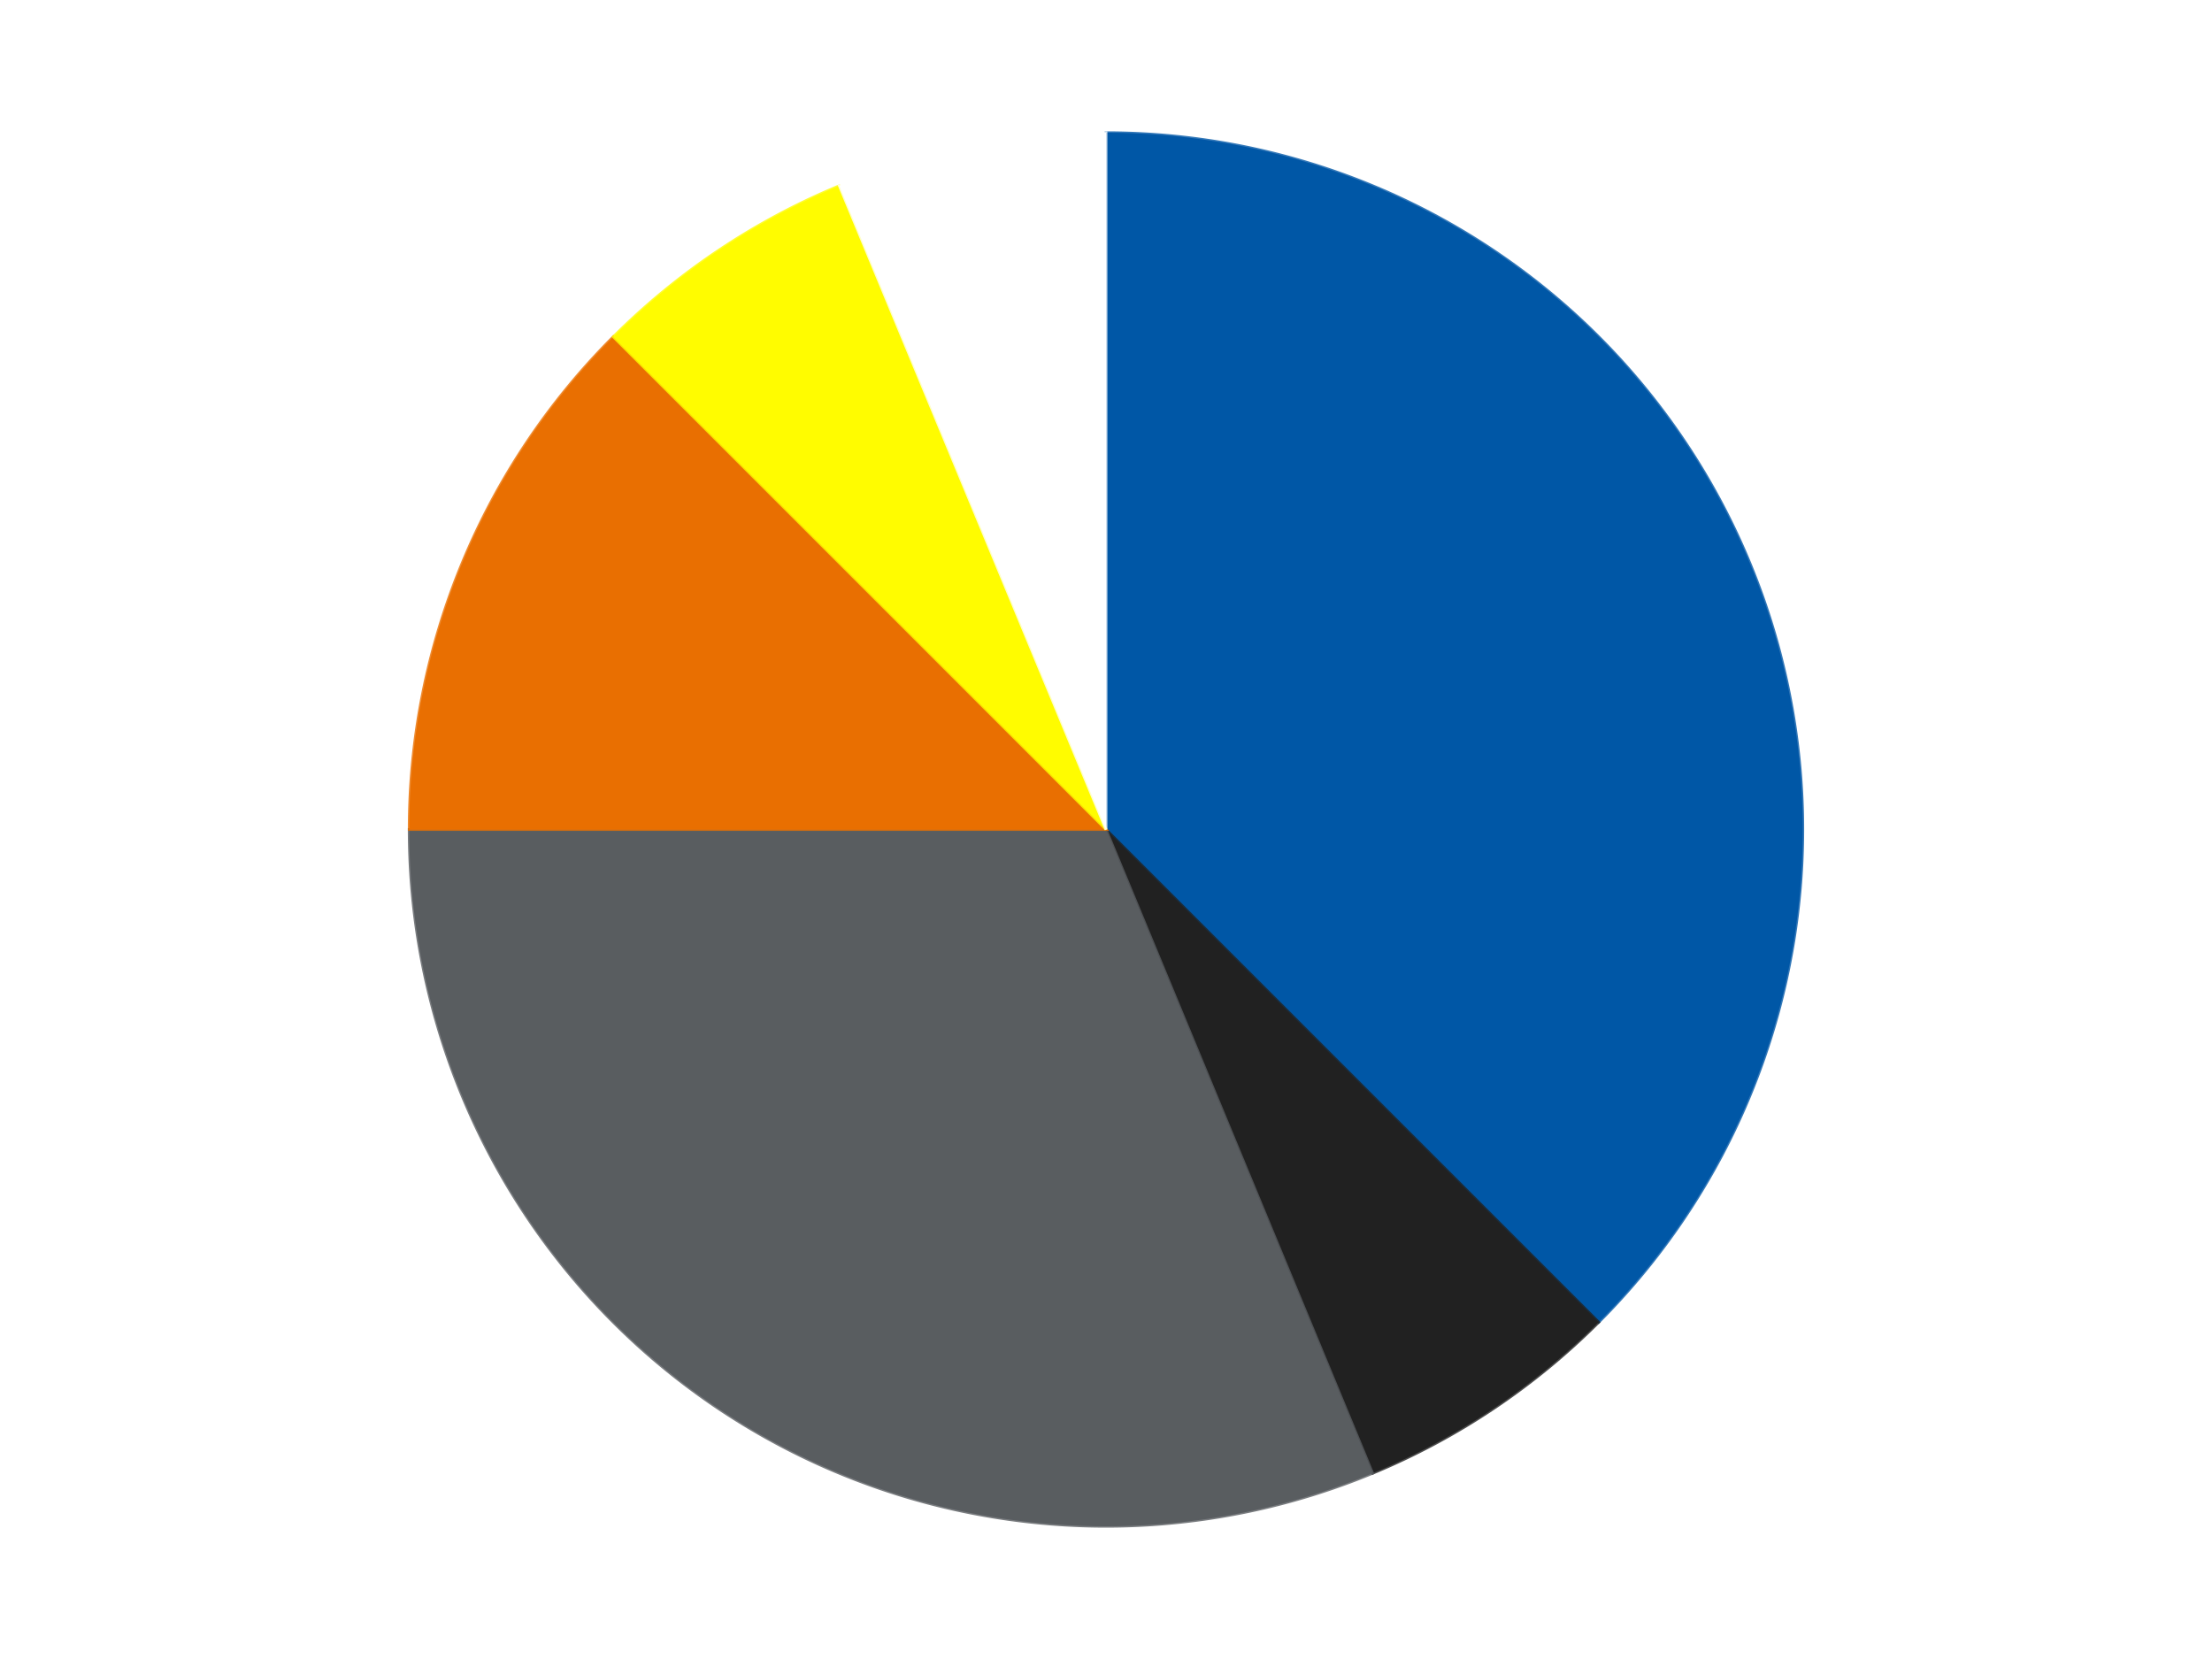<?xml version='1.0' encoding='utf-8'?>
<svg xmlns="http://www.w3.org/2000/svg" xmlns:xlink="http://www.w3.org/1999/xlink" id="chart-818ab07e-ca3e-4fd3-b3d5-ddebcac60c09" class="pygal-chart" viewBox="0 0 800 600"><!--Generated with pygal 3.0.4 (lxml) ©Kozea 2012-2016 on 2024-07-06--><!--http://pygal.org--><!--http://github.com/Kozea/pygal--><defs><style type="text/css">#chart-818ab07e-ca3e-4fd3-b3d5-ddebcac60c09{-webkit-user-select:none;-webkit-font-smoothing:antialiased;font-family:Consolas,"Liberation Mono",Menlo,Courier,monospace}#chart-818ab07e-ca3e-4fd3-b3d5-ddebcac60c09 .title{font-family:Consolas,"Liberation Mono",Menlo,Courier,monospace;font-size:16px}#chart-818ab07e-ca3e-4fd3-b3d5-ddebcac60c09 .legends .legend text{font-family:Consolas,"Liberation Mono",Menlo,Courier,monospace;font-size:14px}#chart-818ab07e-ca3e-4fd3-b3d5-ddebcac60c09 .axis text{font-family:Consolas,"Liberation Mono",Menlo,Courier,monospace;font-size:10px}#chart-818ab07e-ca3e-4fd3-b3d5-ddebcac60c09 .axis text.major{font-family:Consolas,"Liberation Mono",Menlo,Courier,monospace;font-size:10px}#chart-818ab07e-ca3e-4fd3-b3d5-ddebcac60c09 .text-overlay text.value{font-family:Consolas,"Liberation Mono",Menlo,Courier,monospace;font-size:16px}#chart-818ab07e-ca3e-4fd3-b3d5-ddebcac60c09 .text-overlay text.label{font-family:Consolas,"Liberation Mono",Menlo,Courier,monospace;font-size:10px}#chart-818ab07e-ca3e-4fd3-b3d5-ddebcac60c09 .tooltip{font-family:Consolas,"Liberation Mono",Menlo,Courier,monospace;font-size:14px}#chart-818ab07e-ca3e-4fd3-b3d5-ddebcac60c09 text.no_data{font-family:Consolas,"Liberation Mono",Menlo,Courier,monospace;font-size:64px}
#chart-818ab07e-ca3e-4fd3-b3d5-ddebcac60c09{background-color:transparent}#chart-818ab07e-ca3e-4fd3-b3d5-ddebcac60c09 path,#chart-818ab07e-ca3e-4fd3-b3d5-ddebcac60c09 line,#chart-818ab07e-ca3e-4fd3-b3d5-ddebcac60c09 rect,#chart-818ab07e-ca3e-4fd3-b3d5-ddebcac60c09 circle{-webkit-transition:150ms;-moz-transition:150ms;transition:150ms}#chart-818ab07e-ca3e-4fd3-b3d5-ddebcac60c09 .graph &gt; .background{fill:transparent}#chart-818ab07e-ca3e-4fd3-b3d5-ddebcac60c09 .plot &gt; .background{fill:transparent}#chart-818ab07e-ca3e-4fd3-b3d5-ddebcac60c09 .graph{fill:rgba(0,0,0,.87)}#chart-818ab07e-ca3e-4fd3-b3d5-ddebcac60c09 text.no_data{fill:rgba(0,0,0,1)}#chart-818ab07e-ca3e-4fd3-b3d5-ddebcac60c09 .title{fill:rgba(0,0,0,1)}#chart-818ab07e-ca3e-4fd3-b3d5-ddebcac60c09 .legends .legend text{fill:rgba(0,0,0,.87)}#chart-818ab07e-ca3e-4fd3-b3d5-ddebcac60c09 .legends .legend:hover text{fill:rgba(0,0,0,1)}#chart-818ab07e-ca3e-4fd3-b3d5-ddebcac60c09 .axis .line{stroke:rgba(0,0,0,1)}#chart-818ab07e-ca3e-4fd3-b3d5-ddebcac60c09 .axis .guide.line{stroke:rgba(0,0,0,.54)}#chart-818ab07e-ca3e-4fd3-b3d5-ddebcac60c09 .axis .major.line{stroke:rgba(0,0,0,.87)}#chart-818ab07e-ca3e-4fd3-b3d5-ddebcac60c09 .axis text.major{fill:rgba(0,0,0,1)}#chart-818ab07e-ca3e-4fd3-b3d5-ddebcac60c09 .axis.y .guides:hover .guide.line,#chart-818ab07e-ca3e-4fd3-b3d5-ddebcac60c09 .line-graph .axis.x .guides:hover .guide.line,#chart-818ab07e-ca3e-4fd3-b3d5-ddebcac60c09 .stackedline-graph .axis.x .guides:hover .guide.line,#chart-818ab07e-ca3e-4fd3-b3d5-ddebcac60c09 .xy-graph .axis.x .guides:hover .guide.line{stroke:rgba(0,0,0,1)}#chart-818ab07e-ca3e-4fd3-b3d5-ddebcac60c09 .axis .guides:hover text{fill:rgba(0,0,0,1)}#chart-818ab07e-ca3e-4fd3-b3d5-ddebcac60c09 .reactive{fill-opacity:1.0;stroke-opacity:.8;stroke-width:1}#chart-818ab07e-ca3e-4fd3-b3d5-ddebcac60c09 .ci{stroke:rgba(0,0,0,.87)}#chart-818ab07e-ca3e-4fd3-b3d5-ddebcac60c09 .reactive.active,#chart-818ab07e-ca3e-4fd3-b3d5-ddebcac60c09 .active .reactive{fill-opacity:0.6;stroke-opacity:.9;stroke-width:4}#chart-818ab07e-ca3e-4fd3-b3d5-ddebcac60c09 .ci .reactive.active{stroke-width:1.5}#chart-818ab07e-ca3e-4fd3-b3d5-ddebcac60c09 .series text{fill:rgba(0,0,0,1)}#chart-818ab07e-ca3e-4fd3-b3d5-ddebcac60c09 .tooltip rect{fill:transparent;stroke:rgba(0,0,0,1);-webkit-transition:opacity 150ms;-moz-transition:opacity 150ms;transition:opacity 150ms}#chart-818ab07e-ca3e-4fd3-b3d5-ddebcac60c09 .tooltip .label{fill:rgba(0,0,0,.87)}#chart-818ab07e-ca3e-4fd3-b3d5-ddebcac60c09 .tooltip .label{fill:rgba(0,0,0,.87)}#chart-818ab07e-ca3e-4fd3-b3d5-ddebcac60c09 .tooltip .legend{font-size:.8em;fill:rgba(0,0,0,.54)}#chart-818ab07e-ca3e-4fd3-b3d5-ddebcac60c09 .tooltip .x_label{font-size:.6em;fill:rgba(0,0,0,1)}#chart-818ab07e-ca3e-4fd3-b3d5-ddebcac60c09 .tooltip .xlink{font-size:.5em;text-decoration:underline}#chart-818ab07e-ca3e-4fd3-b3d5-ddebcac60c09 .tooltip .value{font-size:1.5em}#chart-818ab07e-ca3e-4fd3-b3d5-ddebcac60c09 .bound{font-size:.5em}#chart-818ab07e-ca3e-4fd3-b3d5-ddebcac60c09 .max-value{font-size:.75em;fill:rgba(0,0,0,.54)}#chart-818ab07e-ca3e-4fd3-b3d5-ddebcac60c09 .map-element{fill:transparent;stroke:rgba(0,0,0,.54) !important}#chart-818ab07e-ca3e-4fd3-b3d5-ddebcac60c09 .map-element .reactive{fill-opacity:inherit;stroke-opacity:inherit}#chart-818ab07e-ca3e-4fd3-b3d5-ddebcac60c09 .color-0,#chart-818ab07e-ca3e-4fd3-b3d5-ddebcac60c09 .color-0 a:visited{stroke:#F44336;fill:#F44336}#chart-818ab07e-ca3e-4fd3-b3d5-ddebcac60c09 .color-1,#chart-818ab07e-ca3e-4fd3-b3d5-ddebcac60c09 .color-1 a:visited{stroke:#3F51B5;fill:#3F51B5}#chart-818ab07e-ca3e-4fd3-b3d5-ddebcac60c09 .color-2,#chart-818ab07e-ca3e-4fd3-b3d5-ddebcac60c09 .color-2 a:visited{stroke:#009688;fill:#009688}#chart-818ab07e-ca3e-4fd3-b3d5-ddebcac60c09 .color-3,#chart-818ab07e-ca3e-4fd3-b3d5-ddebcac60c09 .color-3 a:visited{stroke:#FFC107;fill:#FFC107}#chart-818ab07e-ca3e-4fd3-b3d5-ddebcac60c09 .color-4,#chart-818ab07e-ca3e-4fd3-b3d5-ddebcac60c09 .color-4 a:visited{stroke:#FF5722;fill:#FF5722}#chart-818ab07e-ca3e-4fd3-b3d5-ddebcac60c09 .color-5,#chart-818ab07e-ca3e-4fd3-b3d5-ddebcac60c09 .color-5 a:visited{stroke:#9C27B0;fill:#9C27B0}#chart-818ab07e-ca3e-4fd3-b3d5-ddebcac60c09 .text-overlay .color-0 text{fill:black}#chart-818ab07e-ca3e-4fd3-b3d5-ddebcac60c09 .text-overlay .color-1 text{fill:black}#chart-818ab07e-ca3e-4fd3-b3d5-ddebcac60c09 .text-overlay .color-2 text{fill:black}#chart-818ab07e-ca3e-4fd3-b3d5-ddebcac60c09 .text-overlay .color-3 text{fill:black}#chart-818ab07e-ca3e-4fd3-b3d5-ddebcac60c09 .text-overlay .color-4 text{fill:black}#chart-818ab07e-ca3e-4fd3-b3d5-ddebcac60c09 .text-overlay .color-5 text{fill:black}
#chart-818ab07e-ca3e-4fd3-b3d5-ddebcac60c09 text.no_data{text-anchor:middle}#chart-818ab07e-ca3e-4fd3-b3d5-ddebcac60c09 .guide.line{fill:none}#chart-818ab07e-ca3e-4fd3-b3d5-ddebcac60c09 .centered{text-anchor:middle}#chart-818ab07e-ca3e-4fd3-b3d5-ddebcac60c09 .title{text-anchor:middle}#chart-818ab07e-ca3e-4fd3-b3d5-ddebcac60c09 .legends .legend text{fill-opacity:1}#chart-818ab07e-ca3e-4fd3-b3d5-ddebcac60c09 .axis.x text{text-anchor:middle}#chart-818ab07e-ca3e-4fd3-b3d5-ddebcac60c09 .axis.x:not(.web) text[transform]{text-anchor:start}#chart-818ab07e-ca3e-4fd3-b3d5-ddebcac60c09 .axis.x:not(.web) text[transform].backwards{text-anchor:end}#chart-818ab07e-ca3e-4fd3-b3d5-ddebcac60c09 .axis.y text{text-anchor:end}#chart-818ab07e-ca3e-4fd3-b3d5-ddebcac60c09 .axis.y text[transform].backwards{text-anchor:start}#chart-818ab07e-ca3e-4fd3-b3d5-ddebcac60c09 .axis.y2 text{text-anchor:start}#chart-818ab07e-ca3e-4fd3-b3d5-ddebcac60c09 .axis.y2 text[transform].backwards{text-anchor:end}#chart-818ab07e-ca3e-4fd3-b3d5-ddebcac60c09 .axis .guide.line{stroke-dasharray:4,4;stroke:black}#chart-818ab07e-ca3e-4fd3-b3d5-ddebcac60c09 .axis .major.guide.line{stroke-dasharray:6,6;stroke:black}#chart-818ab07e-ca3e-4fd3-b3d5-ddebcac60c09 .horizontal .axis.y .guide.line,#chart-818ab07e-ca3e-4fd3-b3d5-ddebcac60c09 .horizontal .axis.y2 .guide.line,#chart-818ab07e-ca3e-4fd3-b3d5-ddebcac60c09 .vertical .axis.x .guide.line{opacity:0}#chart-818ab07e-ca3e-4fd3-b3d5-ddebcac60c09 .horizontal .axis.always_show .guide.line,#chart-818ab07e-ca3e-4fd3-b3d5-ddebcac60c09 .vertical .axis.always_show .guide.line{opacity:1 !important}#chart-818ab07e-ca3e-4fd3-b3d5-ddebcac60c09 .axis.y .guides:hover .guide.line,#chart-818ab07e-ca3e-4fd3-b3d5-ddebcac60c09 .axis.y2 .guides:hover .guide.line,#chart-818ab07e-ca3e-4fd3-b3d5-ddebcac60c09 .axis.x .guides:hover .guide.line{opacity:1}#chart-818ab07e-ca3e-4fd3-b3d5-ddebcac60c09 .axis .guides:hover text{opacity:1}#chart-818ab07e-ca3e-4fd3-b3d5-ddebcac60c09 .nofill{fill:none}#chart-818ab07e-ca3e-4fd3-b3d5-ddebcac60c09 .subtle-fill{fill-opacity:.2}#chart-818ab07e-ca3e-4fd3-b3d5-ddebcac60c09 .dot{stroke-width:1px;fill-opacity:1;stroke-opacity:1}#chart-818ab07e-ca3e-4fd3-b3d5-ddebcac60c09 .dot.active{stroke-width:5px}#chart-818ab07e-ca3e-4fd3-b3d5-ddebcac60c09 .dot.negative{fill:transparent}#chart-818ab07e-ca3e-4fd3-b3d5-ddebcac60c09 text,#chart-818ab07e-ca3e-4fd3-b3d5-ddebcac60c09 tspan{stroke:none !important}#chart-818ab07e-ca3e-4fd3-b3d5-ddebcac60c09 .series text.active{opacity:1}#chart-818ab07e-ca3e-4fd3-b3d5-ddebcac60c09 .tooltip rect{fill-opacity:.95;stroke-width:.5}#chart-818ab07e-ca3e-4fd3-b3d5-ddebcac60c09 .tooltip text{fill-opacity:1}#chart-818ab07e-ca3e-4fd3-b3d5-ddebcac60c09 .showable{visibility:hidden}#chart-818ab07e-ca3e-4fd3-b3d5-ddebcac60c09 .showable.shown{visibility:visible}#chart-818ab07e-ca3e-4fd3-b3d5-ddebcac60c09 .gauge-background{fill:rgba(229,229,229,1);stroke:none}#chart-818ab07e-ca3e-4fd3-b3d5-ddebcac60c09 .bg-lines{stroke:transparent;stroke-width:2px}</style><script type="text/javascript">window.pygal = window.pygal || {};window.pygal.config = window.pygal.config || {};window.pygal.config['818ab07e-ca3e-4fd3-b3d5-ddebcac60c09'] = {"allow_interruptions": false, "box_mode": "extremes", "classes": ["pygal-chart"], "css": ["file://style.css", "file://graph.css"], "defs": [], "disable_xml_declaration": false, "dots_size": 2.5, "dynamic_print_values": false, "explicit_size": false, "fill": false, "force_uri_protocol": "https", "formatter": null, "half_pie": false, "height": 600, "include_x_axis": false, "inner_radius": 0, "interpolate": null, "interpolation_parameters": {}, "interpolation_precision": 250, "inverse_y_axis": false, "js": ["//kozea.github.io/pygal.js/2.0.x/pygal-tooltips.min.js"], "legend_at_bottom": false, "legend_at_bottom_columns": null, "legend_box_size": 12, "logarithmic": false, "margin": 20, "margin_bottom": null, "margin_left": null, "margin_right": null, "margin_top": null, "max_scale": 16, "min_scale": 4, "missing_value_fill_truncation": "x", "no_data_text": "No data", "no_prefix": false, "order_min": null, "pretty_print": false, "print_labels": false, "print_values": false, "print_values_position": "center", "print_zeroes": true, "range": null, "rounded_bars": null, "secondary_range": null, "show_dots": true, "show_legend": false, "show_minor_x_labels": true, "show_minor_y_labels": true, "show_only_major_dots": false, "show_x_guides": false, "show_x_labels": true, "show_y_guides": true, "show_y_labels": true, "spacing": 10, "stack_from_top": false, "strict": false, "stroke": true, "stroke_style": null, "style": {"background": "transparent", "ci_colors": [], "colors": ["#F44336", "#3F51B5", "#009688", "#FFC107", "#FF5722", "#9C27B0", "#03A9F4", "#8BC34A", "#FF9800", "#E91E63", "#2196F3", "#4CAF50", "#FFEB3B", "#673AB7", "#00BCD4", "#CDDC39", "#9E9E9E", "#607D8B"], "dot_opacity": "1", "font_family": "Consolas, \"Liberation Mono\", Menlo, Courier, monospace", "foreground": "rgba(0, 0, 0, .87)", "foreground_strong": "rgba(0, 0, 0, 1)", "foreground_subtle": "rgba(0, 0, 0, .54)", "guide_stroke_color": "black", "guide_stroke_dasharray": "4,4", "label_font_family": "Consolas, \"Liberation Mono\", Menlo, Courier, monospace", "label_font_size": 10, "legend_font_family": "Consolas, \"Liberation Mono\", Menlo, Courier, monospace", "legend_font_size": 14, "major_guide_stroke_color": "black", "major_guide_stroke_dasharray": "6,6", "major_label_font_family": "Consolas, \"Liberation Mono\", Menlo, Courier, monospace", "major_label_font_size": 10, "no_data_font_family": "Consolas, \"Liberation Mono\", Menlo, Courier, monospace", "no_data_font_size": 64, "opacity": "1.0", "opacity_hover": "0.6", "plot_background": "transparent", "stroke_opacity": ".8", "stroke_opacity_hover": ".9", "stroke_width": "1", "stroke_width_hover": "4", "title_font_family": "Consolas, \"Liberation Mono\", Menlo, Courier, monospace", "title_font_size": 16, "tooltip_font_family": "Consolas, \"Liberation Mono\", Menlo, Courier, monospace", "tooltip_font_size": 14, "transition": "150ms", "value_background": "rgba(229, 229, 229, 1)", "value_colors": [], "value_font_family": "Consolas, \"Liberation Mono\", Menlo, Courier, monospace", "value_font_size": 16, "value_label_font_family": "Consolas, \"Liberation Mono\", Menlo, Courier, monospace", "value_label_font_size": 10}, "title": null, "tooltip_border_radius": 0, "tooltip_fancy_mode": true, "truncate_label": null, "truncate_legend": null, "width": 800, "x_label_rotation": 0, "x_labels": null, "x_labels_major": null, "x_labels_major_count": null, "x_labels_major_every": null, "x_title": null, "xrange": null, "y_label_rotation": 0, "y_labels": null, "y_labels_major": null, "y_labels_major_count": null, "y_labels_major_every": null, "y_title": null, "zero": 0, "legends": ["Blue", "Black", "Dark Bluish Gray", "Trans-Orange", "Neon Yellow", "White"]}</script><script type="text/javascript" xlink:href="https://kozea.github.io/pygal.js/2.0.x/pygal-tooltips.min.js"/></defs><title>Pygal</title><g class="graph pie-graph vertical"><rect x="0" y="0" width="800" height="600" class="background"/><g transform="translate(20, 20)" class="plot"><rect x="0" y="0" width="760" height="560" class="background"/><g class="series serie-0 color-0"><g class="slices"><g class="slice" style="fill: #0057A6; stroke: #0057A6"><path d="M380 28 A252 252 0 0 1 558.191 458.191 L380 280 A0 0 0 0 0 380 280 z" class="slice reactive tooltip-trigger"/><desc class="value">6</desc><desc class="x centered">496.4088210964221</desc><desc class="y centered">231.78188752199867</desc></g></g></g><g class="series serie-1 color-1"><g class="slices"><g class="slice" style="fill: #212121; stroke: #212121"><path d="M558.191 458.191 A252 252 0 0 1 476.436 512.818 L380 280 A0 0 0 0 0 380 280 z" class="slice reactive tooltip-trigger"/><desc class="value">1</desc><desc class="x centered">450.00184936046986</desc><desc class="y centered">384.7651711501207</desc></g></g></g><g class="series serie-2 color-2"><g class="slices"><g class="slice" style="fill: #595D60; stroke: #595D60"><path d="M476.436 512.818 A252 252 0 0 1 128 280 L380 280 A0 0 0 0 0 380 280 z" class="slice reactive tooltip-trigger"/><desc class="value">5</desc><desc class="x centered">309.99815063953014</desc><desc class="y centered">384.76517115012075</desc></g></g></g><g class="series serie-3 color-3"><g class="slices"><g class="slice" style="fill: #E96F01; stroke: #E96F01"><path d="M128 280 A252 252 0 0 1 201.809 101.809 L380 280 A0 0 0 0 0 380 280 z" class="slice reactive tooltip-trigger"/><desc class="value">2</desc><desc class="x centered">263.5911789035779</desc><desc class="y centered">231.78188752199867</desc></g></g></g><g class="series serie-4 color-4"><g class="slices"><g class="slice" style="fill: #FFFC00; stroke: #FFFC00"><path d="M201.809 101.809 A252 252 0 0 1 283.564 47.182 L380 280 A0 0 0 0 0 380 280 z" class="slice reactive tooltip-trigger"/><desc class="value">1</desc><desc class="x centered">309.99815063953014</desc><desc class="y centered">175.2348288498793</desc></g></g></g><g class="series serie-5 color-5"><g class="slices"><g class="slice" style="fill: #FFFFFF; stroke: #FFFFFF"><path d="M283.564 47.182 A252 252 0 0 1 380 28 L380 280 A0 0 0 0 0 380 280 z" class="slice reactive tooltip-trigger"/><desc class="value">1</desc><desc class="x centered">355.4186194259678</desc><desc class="y centered">156.42105466919298</desc></g></g></g></g><g class="titles"/><g transform="translate(20, 20)" class="plot overlay"><g class="series serie-0 color-0"/><g class="series serie-1 color-1"/><g class="series serie-2 color-2"/><g class="series serie-3 color-3"/><g class="series serie-4 color-4"/><g class="series serie-5 color-5"/></g><g transform="translate(20, 20)" class="plot text-overlay"><g class="series serie-0 color-0"/><g class="series serie-1 color-1"/><g class="series serie-2 color-2"/><g class="series serie-3 color-3"/><g class="series serie-4 color-4"/><g class="series serie-5 color-5"/></g><g transform="translate(20, 20)" class="plot tooltip-overlay"><g transform="translate(0 0)" style="opacity: 0" class="tooltip"><rect rx="0" ry="0" width="0" height="0" class="tooltip-box"/><g class="text"/></g></g></g></svg>